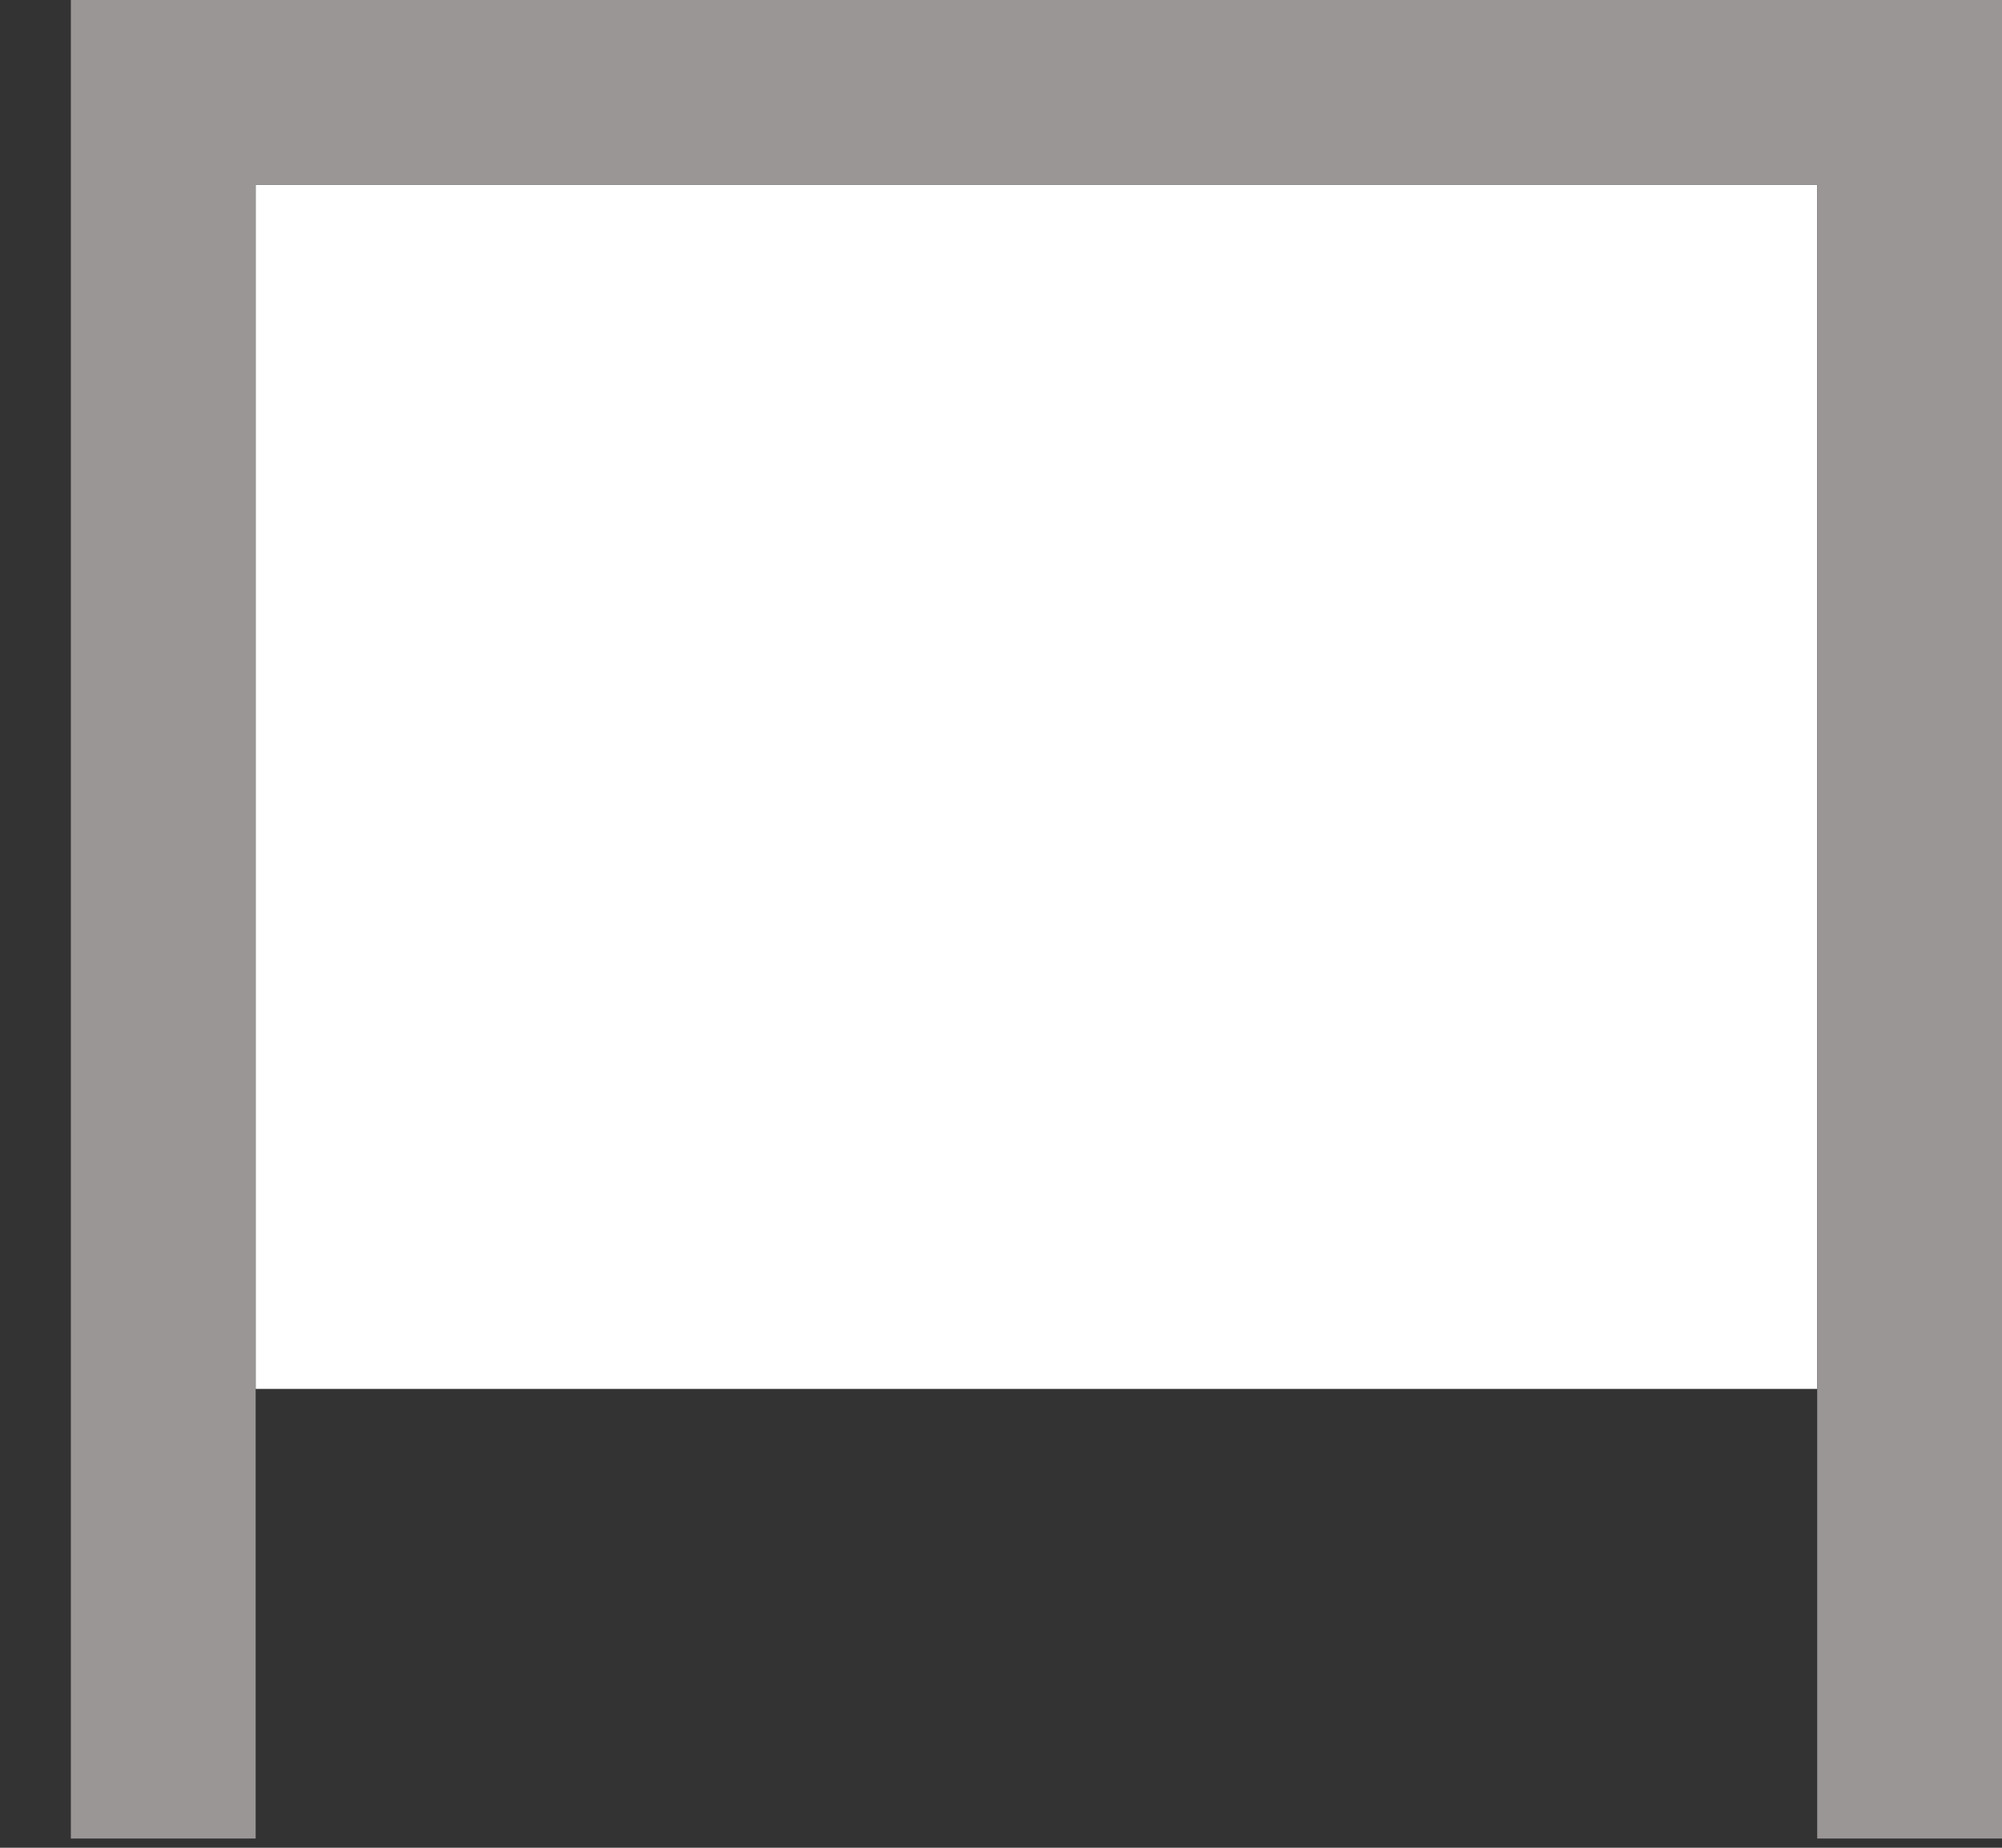 <?xml version="1.0" encoding="utf-8"?>
<!-- Generator: Adobe Illustrator 24.2.3, SVG Export Plug-In . SVG Version: 6.00 Build 0)  -->
<svg version="1.1" xmlns="http://www.w3.org/2000/svg" xmlns:xlink="http://www.w3.org/1999/xlink" x="0px" y="0px"
	 viewBox="0 0 65 60" style="enable-background:new 0 0 65 60;" xml:space="preserve">
<rect x="0" y="0" width="65" height="60" fill="#333333" stroke="none"/>
<style type="text/css">
	.st0{fill:none;}
	.st1{fill:#FFFFFF;}
	.st2{fill:#9A9696;}
</style>
<g id="Ebene_1">
	<rect class="st0" width="65" height="60"/>
</g>
<g id="_x31__off">
	<rect x="8.3" y="6" class="st1" width="50.7" height="39.1"/>
	<polygon class="st2" points="65,59.7 59,59.7 59,6 8.3,6 8.3,59.7 2.3,59.7 2.3,0 65,0 	"/>
</g>
<g id="_x31__on">
</g>
</svg>
